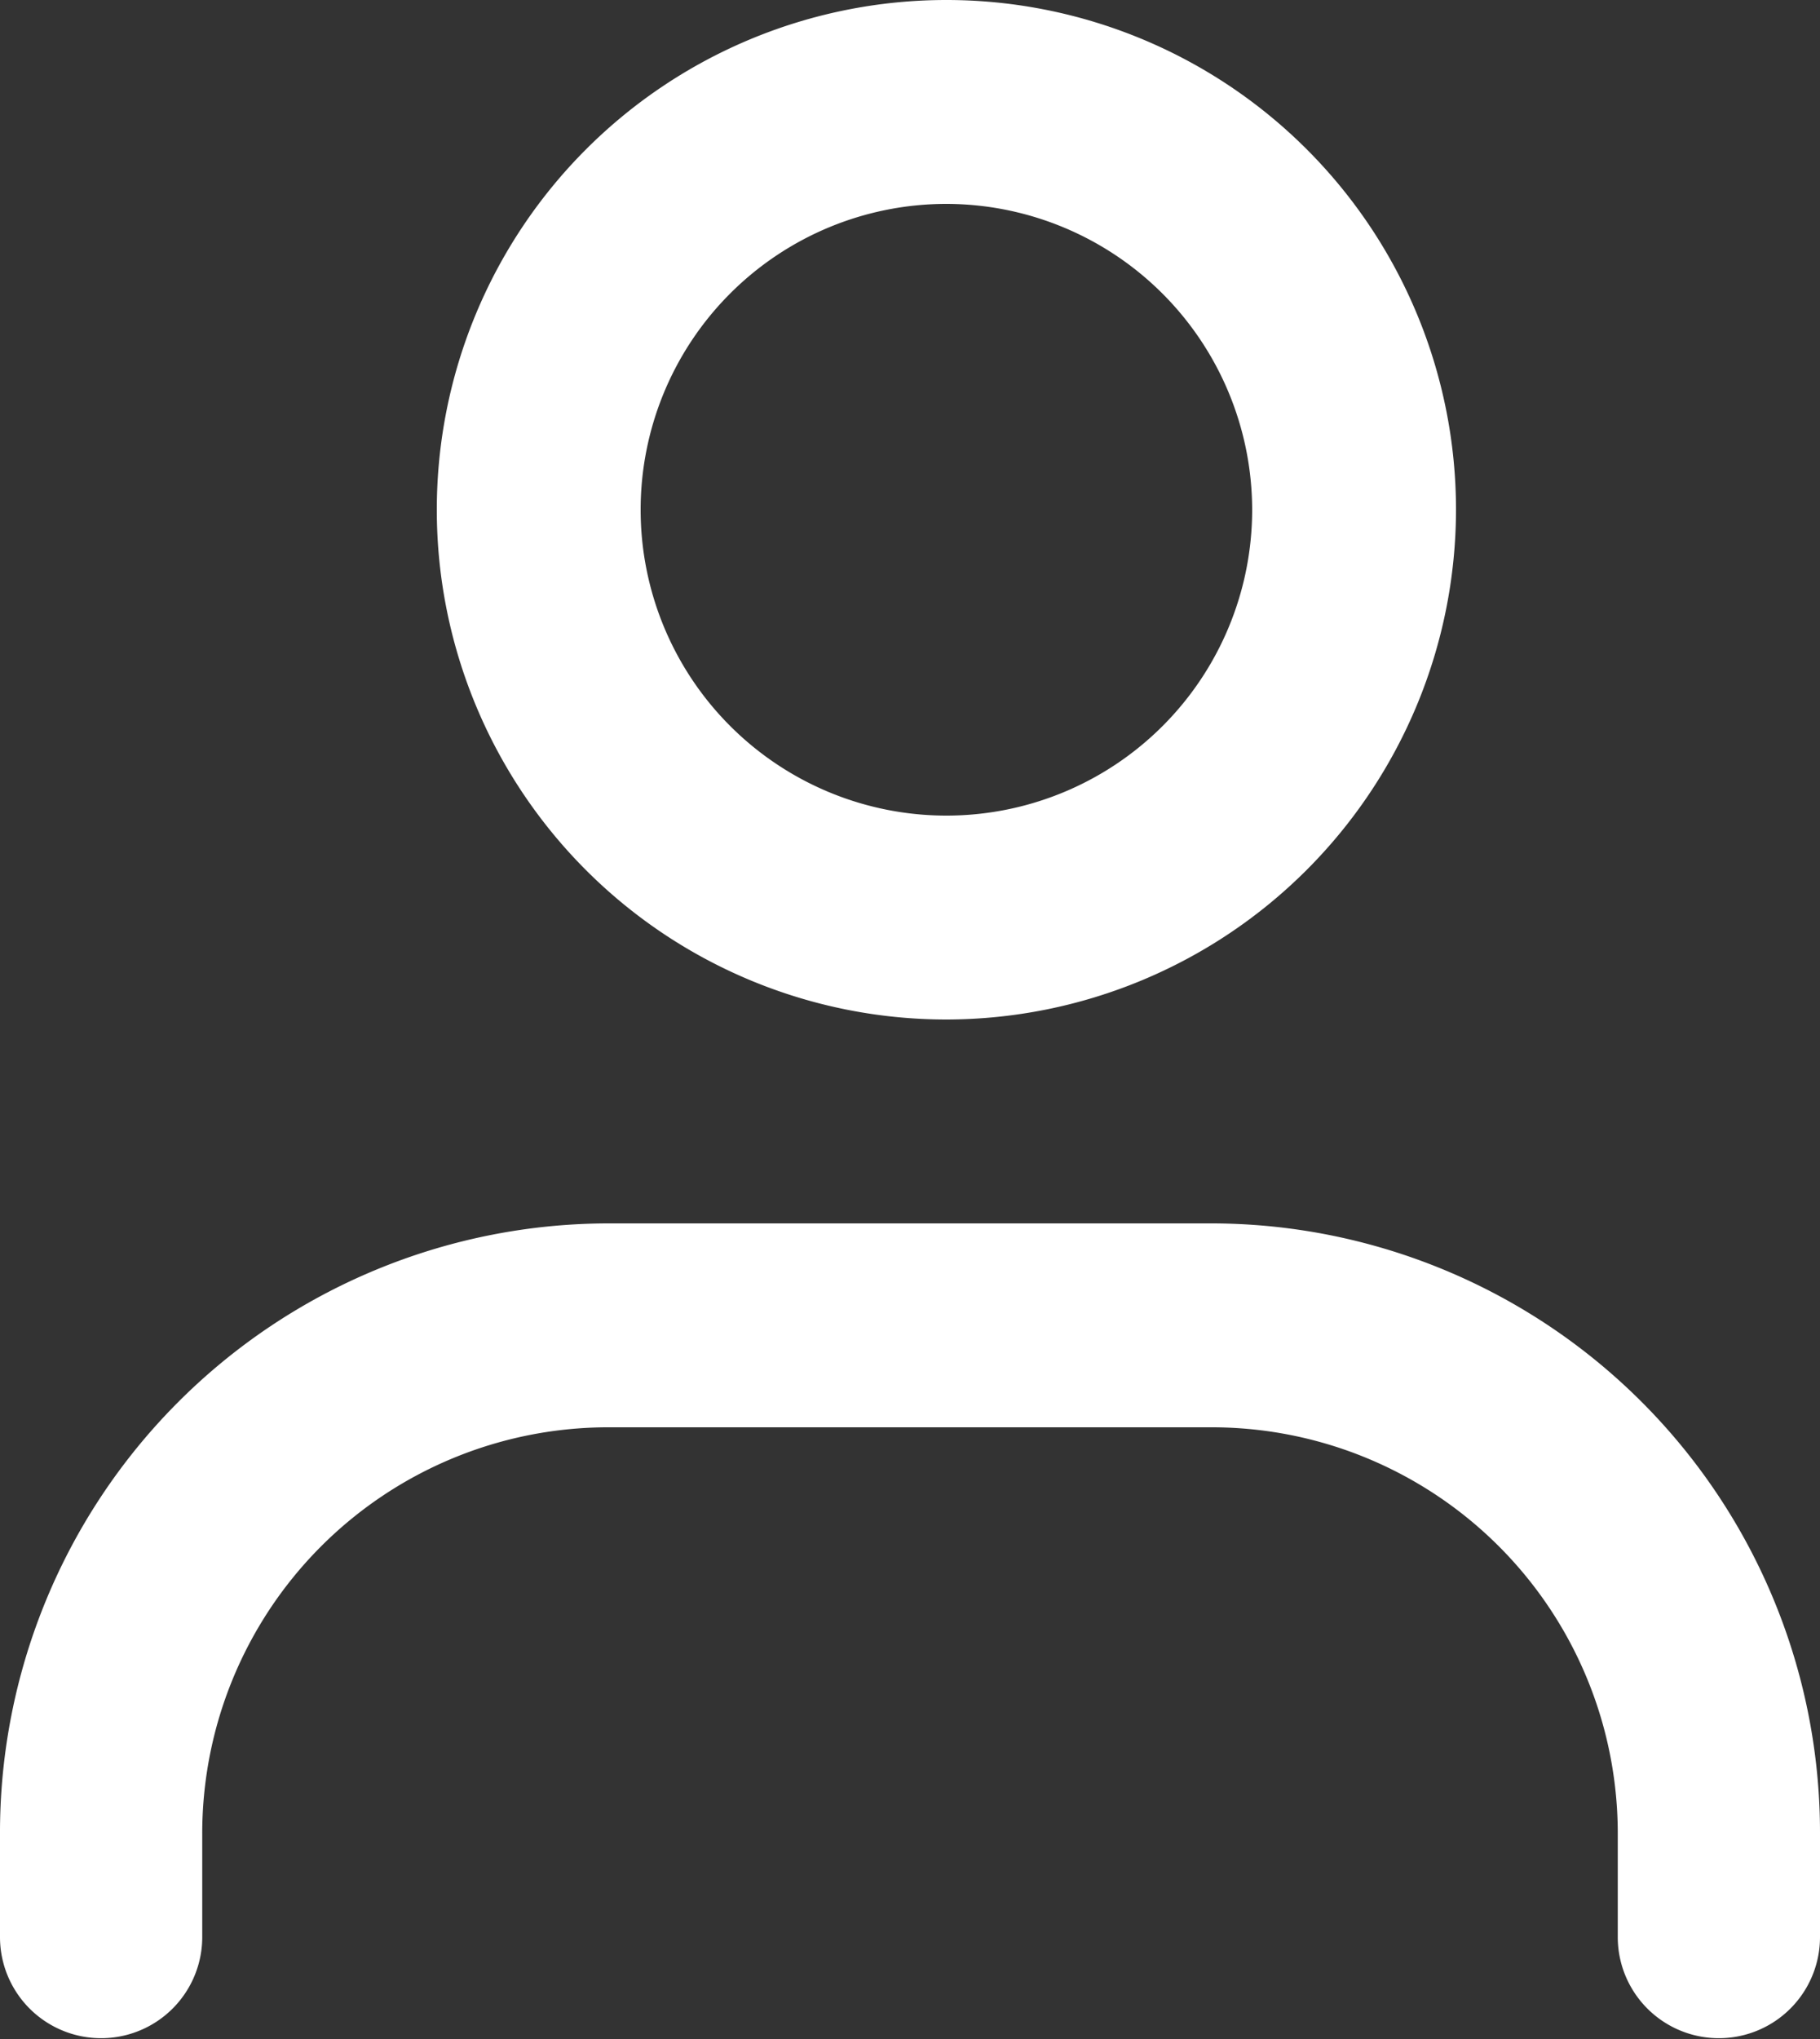 <svg id="user_white" xmlns="http://www.w3.org/2000/svg" width="25" height="28" viewBox="0 0 25 28">
  <rect x="0" y="0" width="25" height="28" fill="#333333" stroke="none"/>
  <path id="Ellipse_132_Stroke_" data-name="Ellipse 132 (Stroke)" d="M7,14a7,7,0,1,1,7-7A7.008,7.008,0,0,1,7,14ZM7,2.8A4.2,4.2,0,1,0,11.2,7,4.206,4.206,0,0,0,7,2.8Z" transform="translate(6)" fill="#fff"/>
  <path id="Vector_631_Stroke_" data-name="Vector 631 (Stroke)" d="M8.333,2.8A5.578,5.578,0,0,0,2.778,8.4V9.8A1.389,1.389,0,1,1,0,9.8V8.4A8.367,8.367,0,0,1,8.333,0h8.333A8.367,8.367,0,0,1,25,8.4V9.8a1.389,1.389,0,1,1-2.778,0V8.4a5.578,5.578,0,0,0-5.556-5.6Z" transform="translate(0 16.8)" fill="#fff"/>
</svg>
